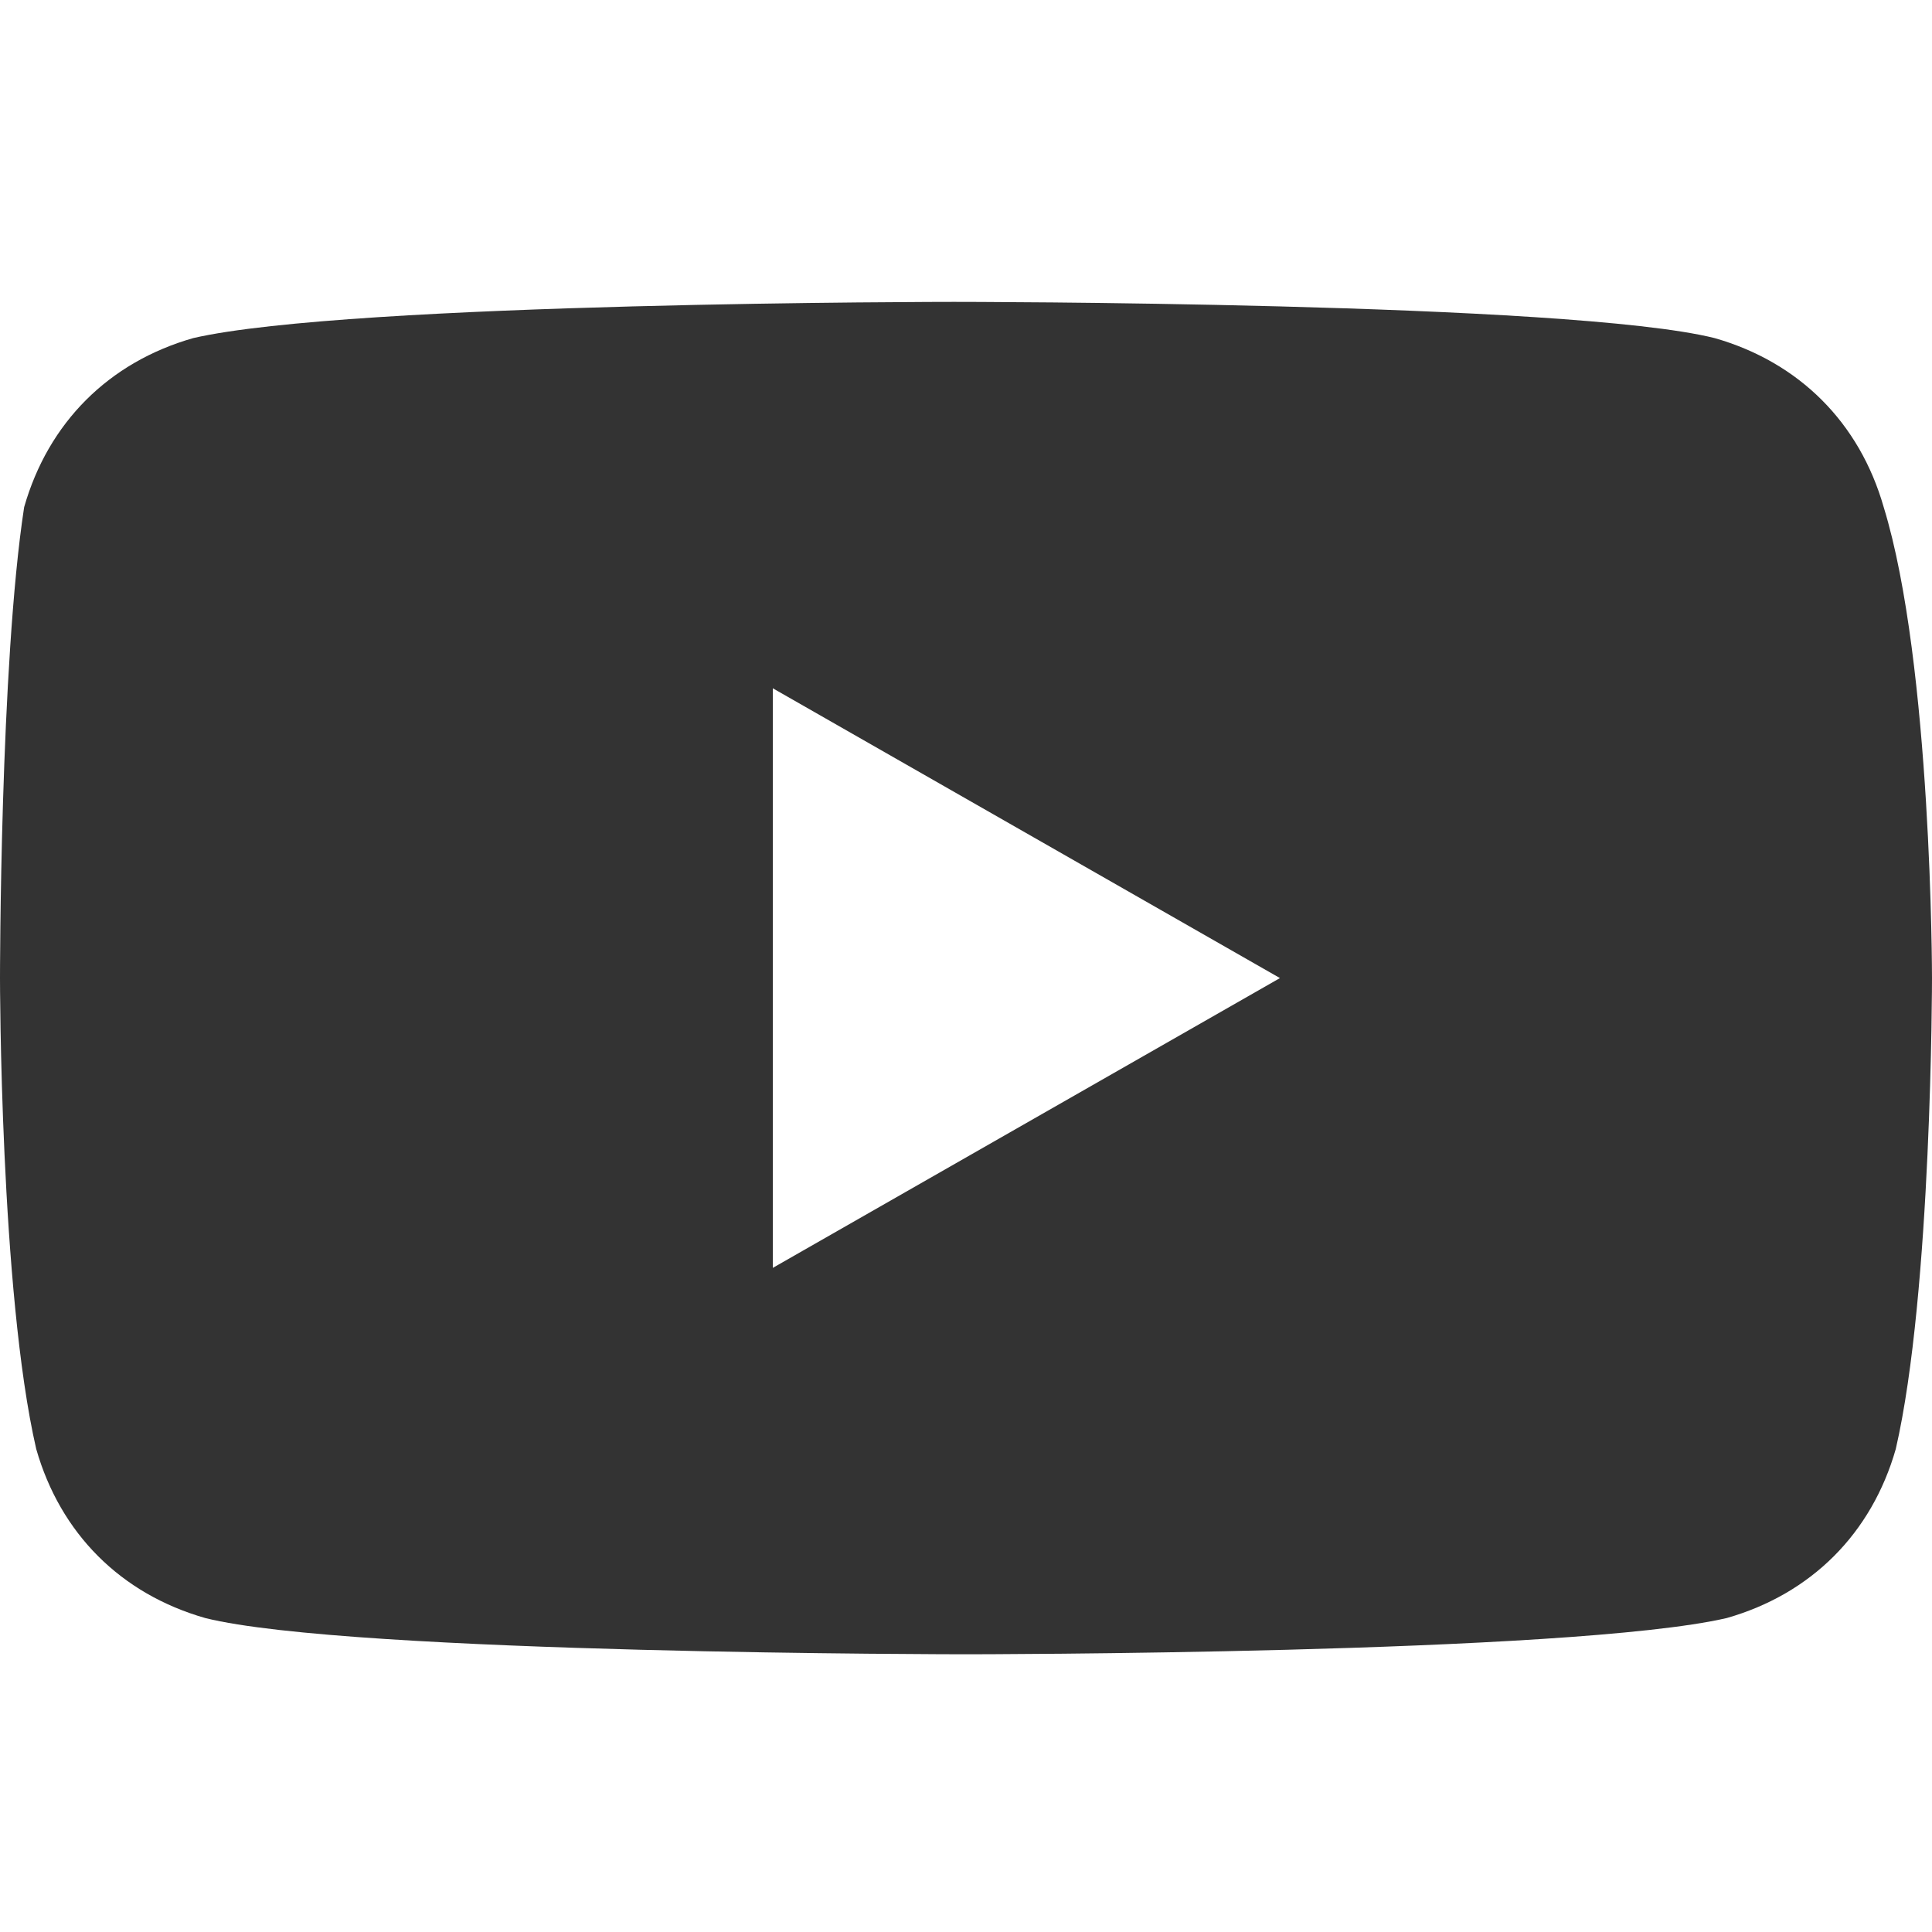 <svg width="32" height="32" viewBox="0 0 32 32" fill="none" xmlns="http://www.w3.org/2000/svg">
<path d="M31.2 8.4C30.8 7 29.8 6 28.4 5.6C26 5 15.8 5 15.8 5C15.8 5 5.8 5 3.2 5.6C1.8 6 0.8 7 0.4 8.4C-6.10948e-06 11 0 16.2 0 16.2C0 16.2 6.07967e-06 21.4 0.6 24C1 25.4 2 26.4 3.4 26.8C5.8 27.4 16 27.4 16 27.4C16 27.4 26 27.4 28.6 26.8C30 26.4 31 25.4 31.4 24C32 21.4 32 16.2 32 16.2C32 16.2 32 11 31.2 8.4ZM12.8 21V11.4L21.2 16.2L12.8 21Z" fill="#333333"/>
</svg>
